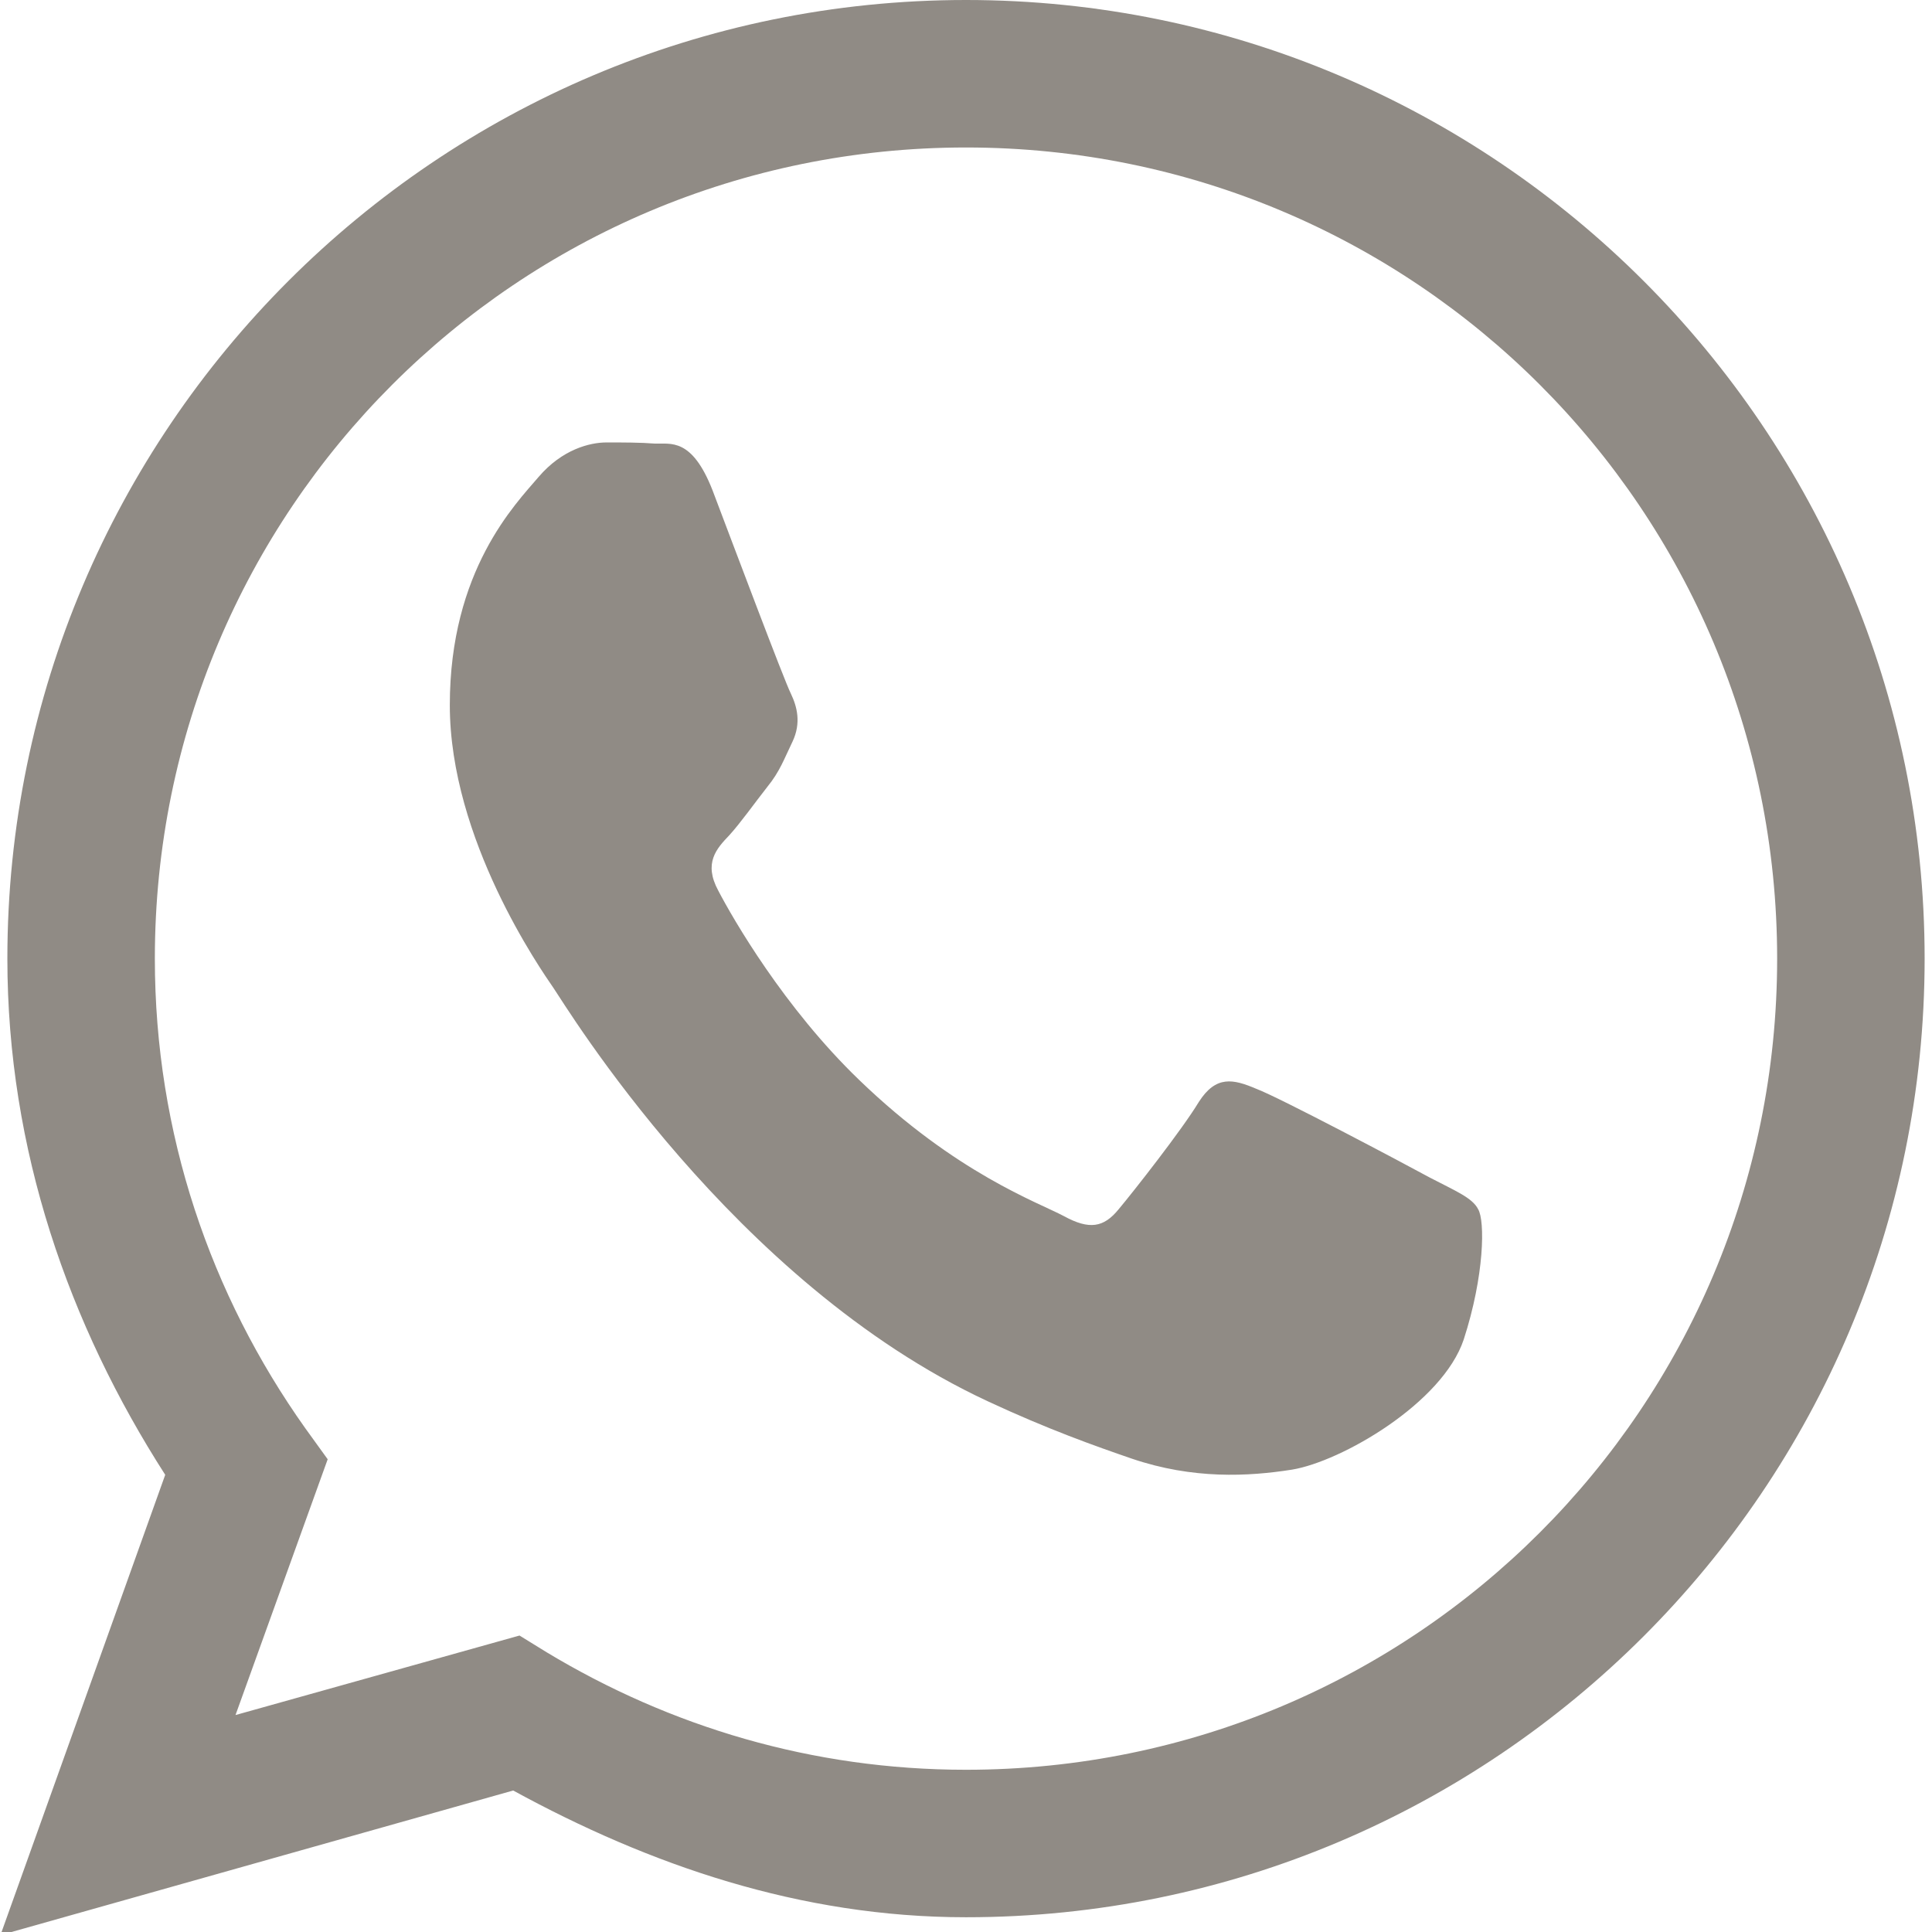 <?xml version="1.0" encoding="UTF-8"?> <svg xmlns="http://www.w3.org/2000/svg" width="810" viewBox="0 0 810 810" height="810"> <path fill="#908B85" d="M 405 0 C 183.273 0 3.09 180.184 3.09 401.91 C 3.09 482.098 28.934 555.523 69.27 618.32 L 0.191 811.305 L 215.156 750.68 C 272.156 781.836 335.438 803.816 405 803.816 C 626.727 803.816 806.91 623.633 806.91 401.91 C 806.91 180.184 626.727 0 405 0 Z M 405 61.832 C 593.152 61.832 745.078 213.754 745.078 401.91 C 745.078 590.062 593.152 741.984 405 741.984 C 340.512 741.984 280.852 723.871 229.164 692.711 L 217.812 685.707 L 98.738 719.039 L 137.383 611.801 L 127.965 598.758 C 88.352 542.961 64.922 475.336 64.922 401.91 C 64.922 213.754 216.848 61.832 405 61.832 Z M 254.285 185.496 C 247.281 185.496 235.688 188.395 225.785 199.988 C 216.121 211.34 188.586 239.117 188.586 295.633 C 188.586 351.91 226.75 406.496 232.062 414.227 C 237.379 421.957 307.18 537.648 413.938 587.406 C 439.297 599.238 459.102 606.242 474.562 611.559 C 500.164 620.254 523.352 619.047 541.707 616.148 C 562.238 612.766 604.746 588.371 613.684 561.562 C 622.379 534.75 622.621 511.805 619.723 506.977 C 617.305 502.145 610.059 499.246 599.434 493.691 C 588.805 487.895 536.395 460.117 526.73 456.496 C 517.07 452.387 509.824 450.699 502.578 462.051 C 495.574 473.645 475.285 499.488 469.008 506.977 C 462.727 514.703 456.688 515.668 446.059 509.871 C 435.191 504.078 400.895 492 360.316 452.871 C 328.676 422.438 307.18 385 301.141 373.406 C 294.863 361.812 300.418 355.777 305.73 350.223 C 310.562 344.906 316.359 336.695 321.672 329.934 C 326.984 323.41 328.676 318.34 332.301 310.852 C 335.922 303.121 334.23 296.359 331.574 290.805 C 328.676 285.008 307.422 228.488 298.727 205.543 C 290.031 183.324 281.094 186.223 274.574 185.98 C 268.535 185.496 261.289 185.496 254.285 185.496 Z M 254.285 185.496"></path> </svg> 